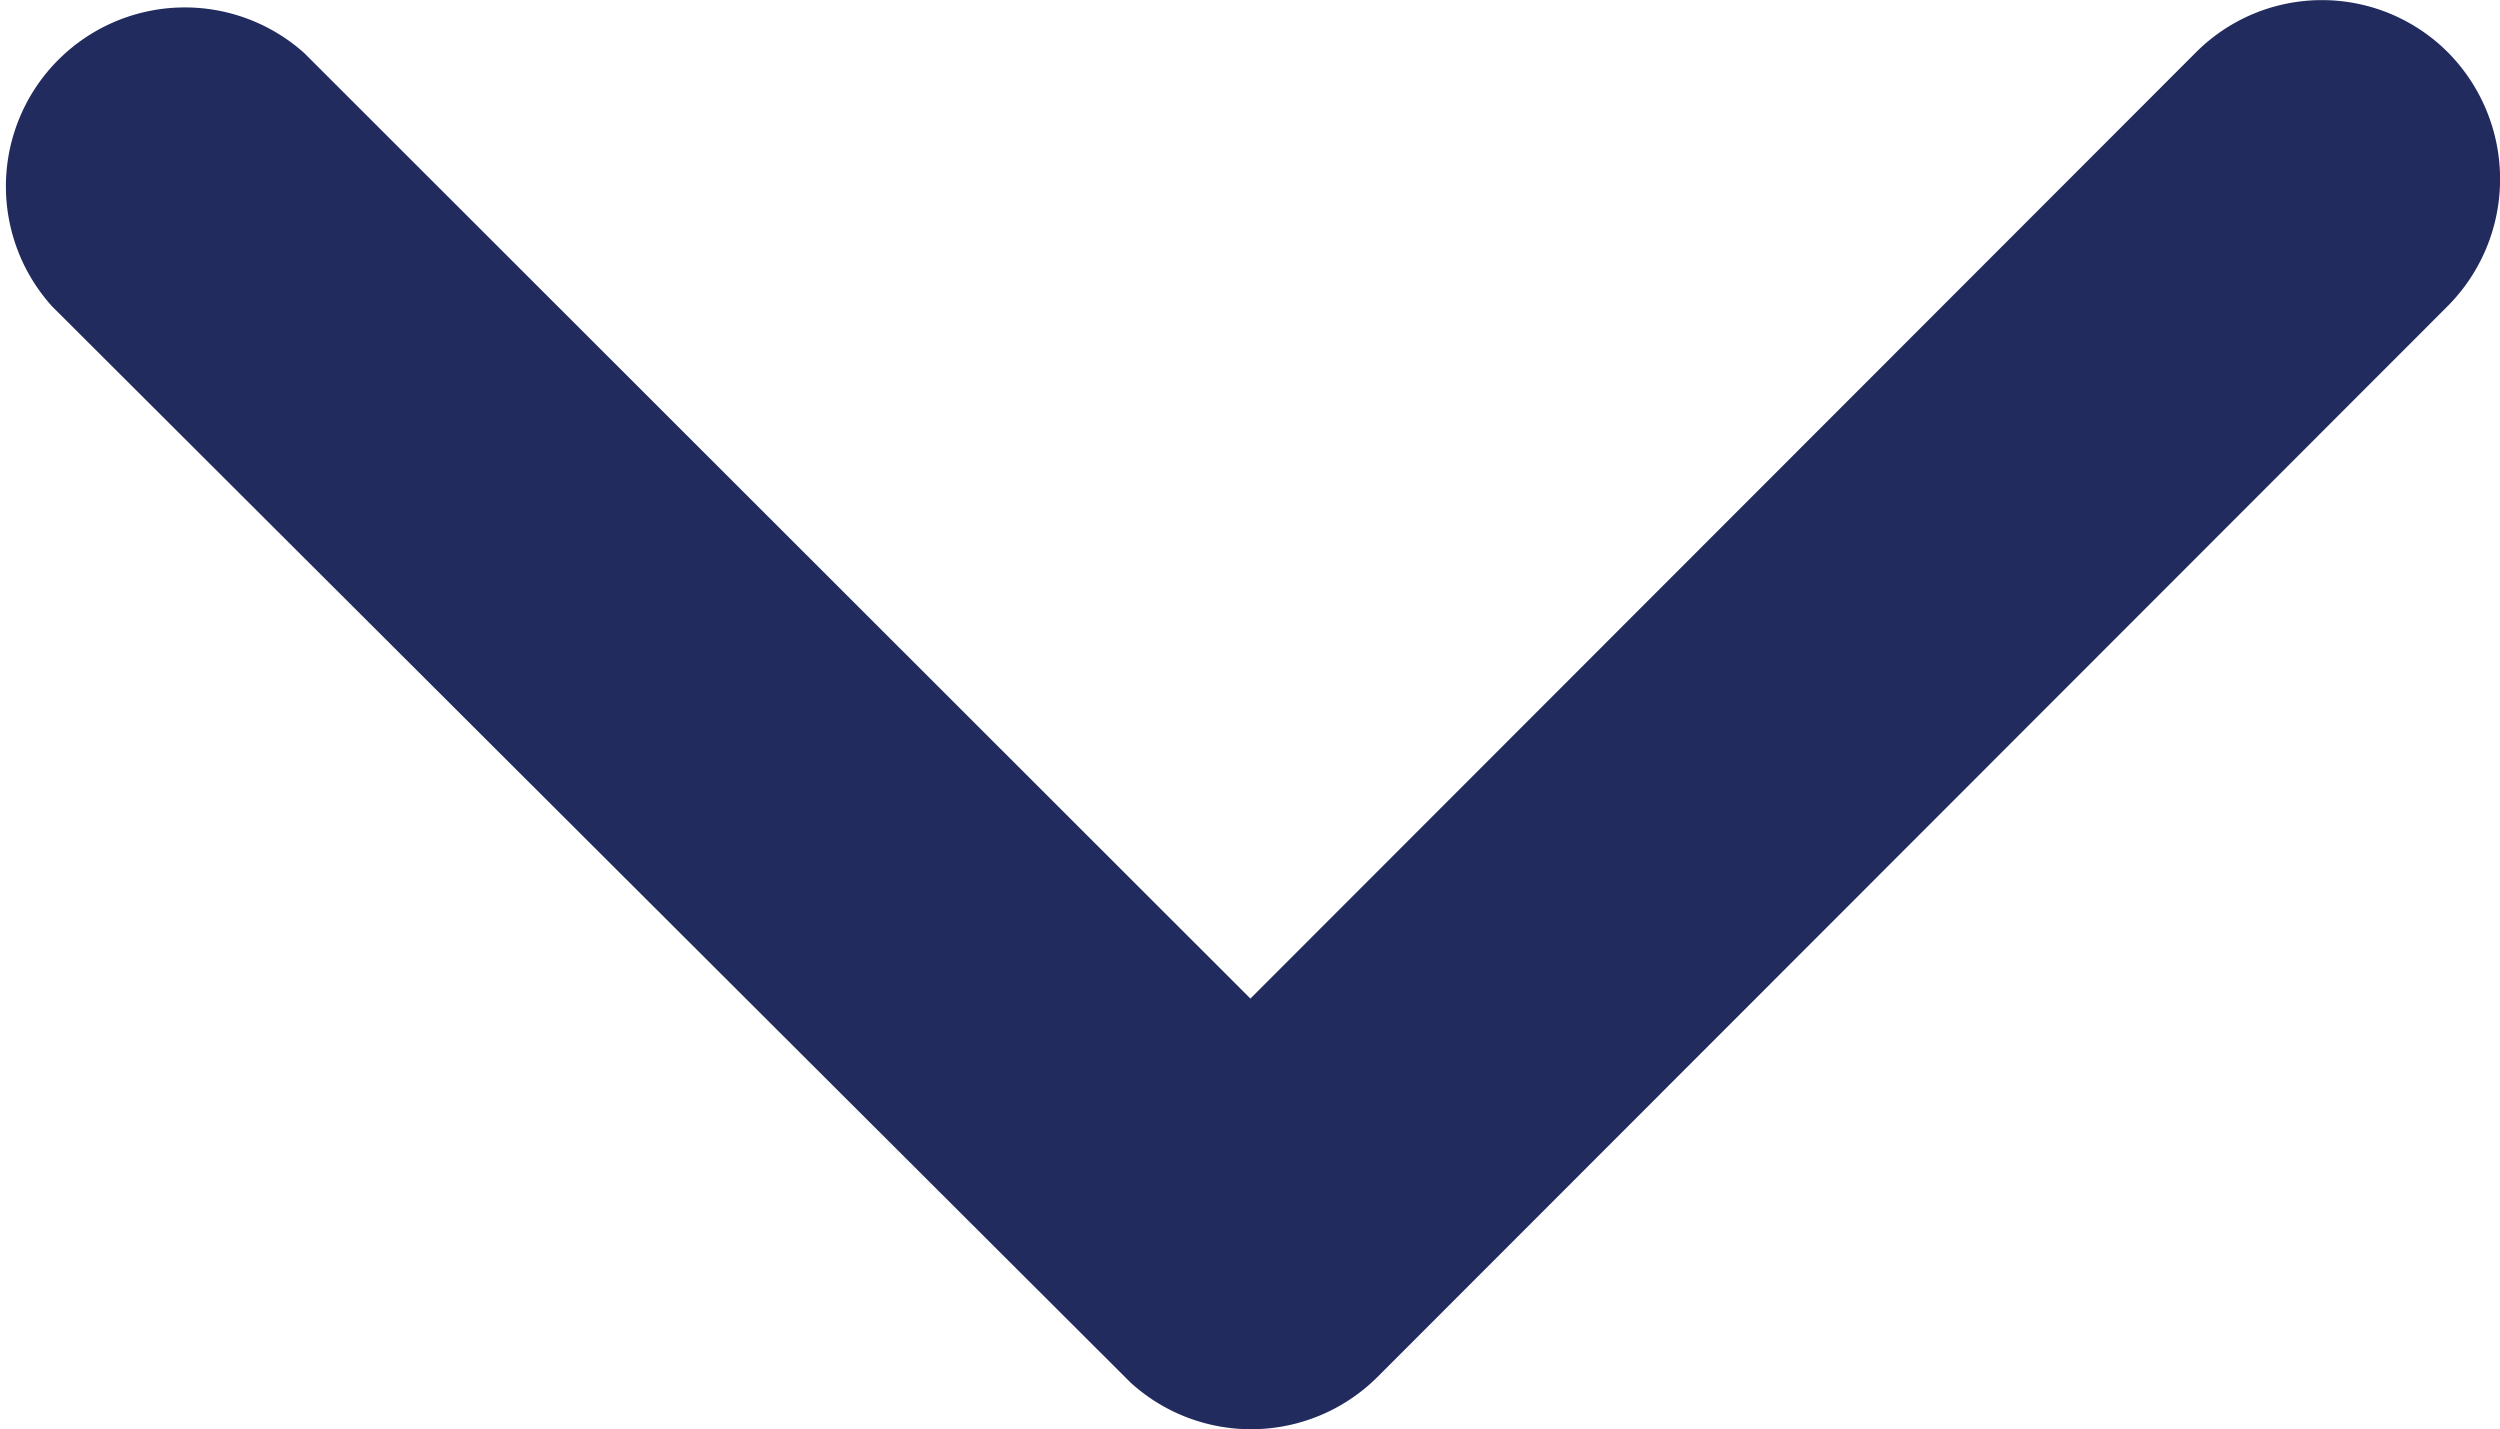 <svg xmlns="http://www.w3.org/2000/svg" width="15.367" height="8.786" viewBox="0 0 15.367 8.786">
  <path id="Icon_ionic-ios-arrow-down" data-name="Icon ionic-ios-arrow-down" d="M13.874,17.384l5.811-5.815a1.094,1.094,0,0,1,1.551,0,1.107,1.107,0,0,1,0,1.556l-6.584,6.588a1.1,1.1,0,0,1-1.514.032l-6.63-6.616a1.1,1.1,0,0,1,1.551-1.556Z" transform="translate(-6.188 -11.246)" fill="#222b5e"/>
</svg>

